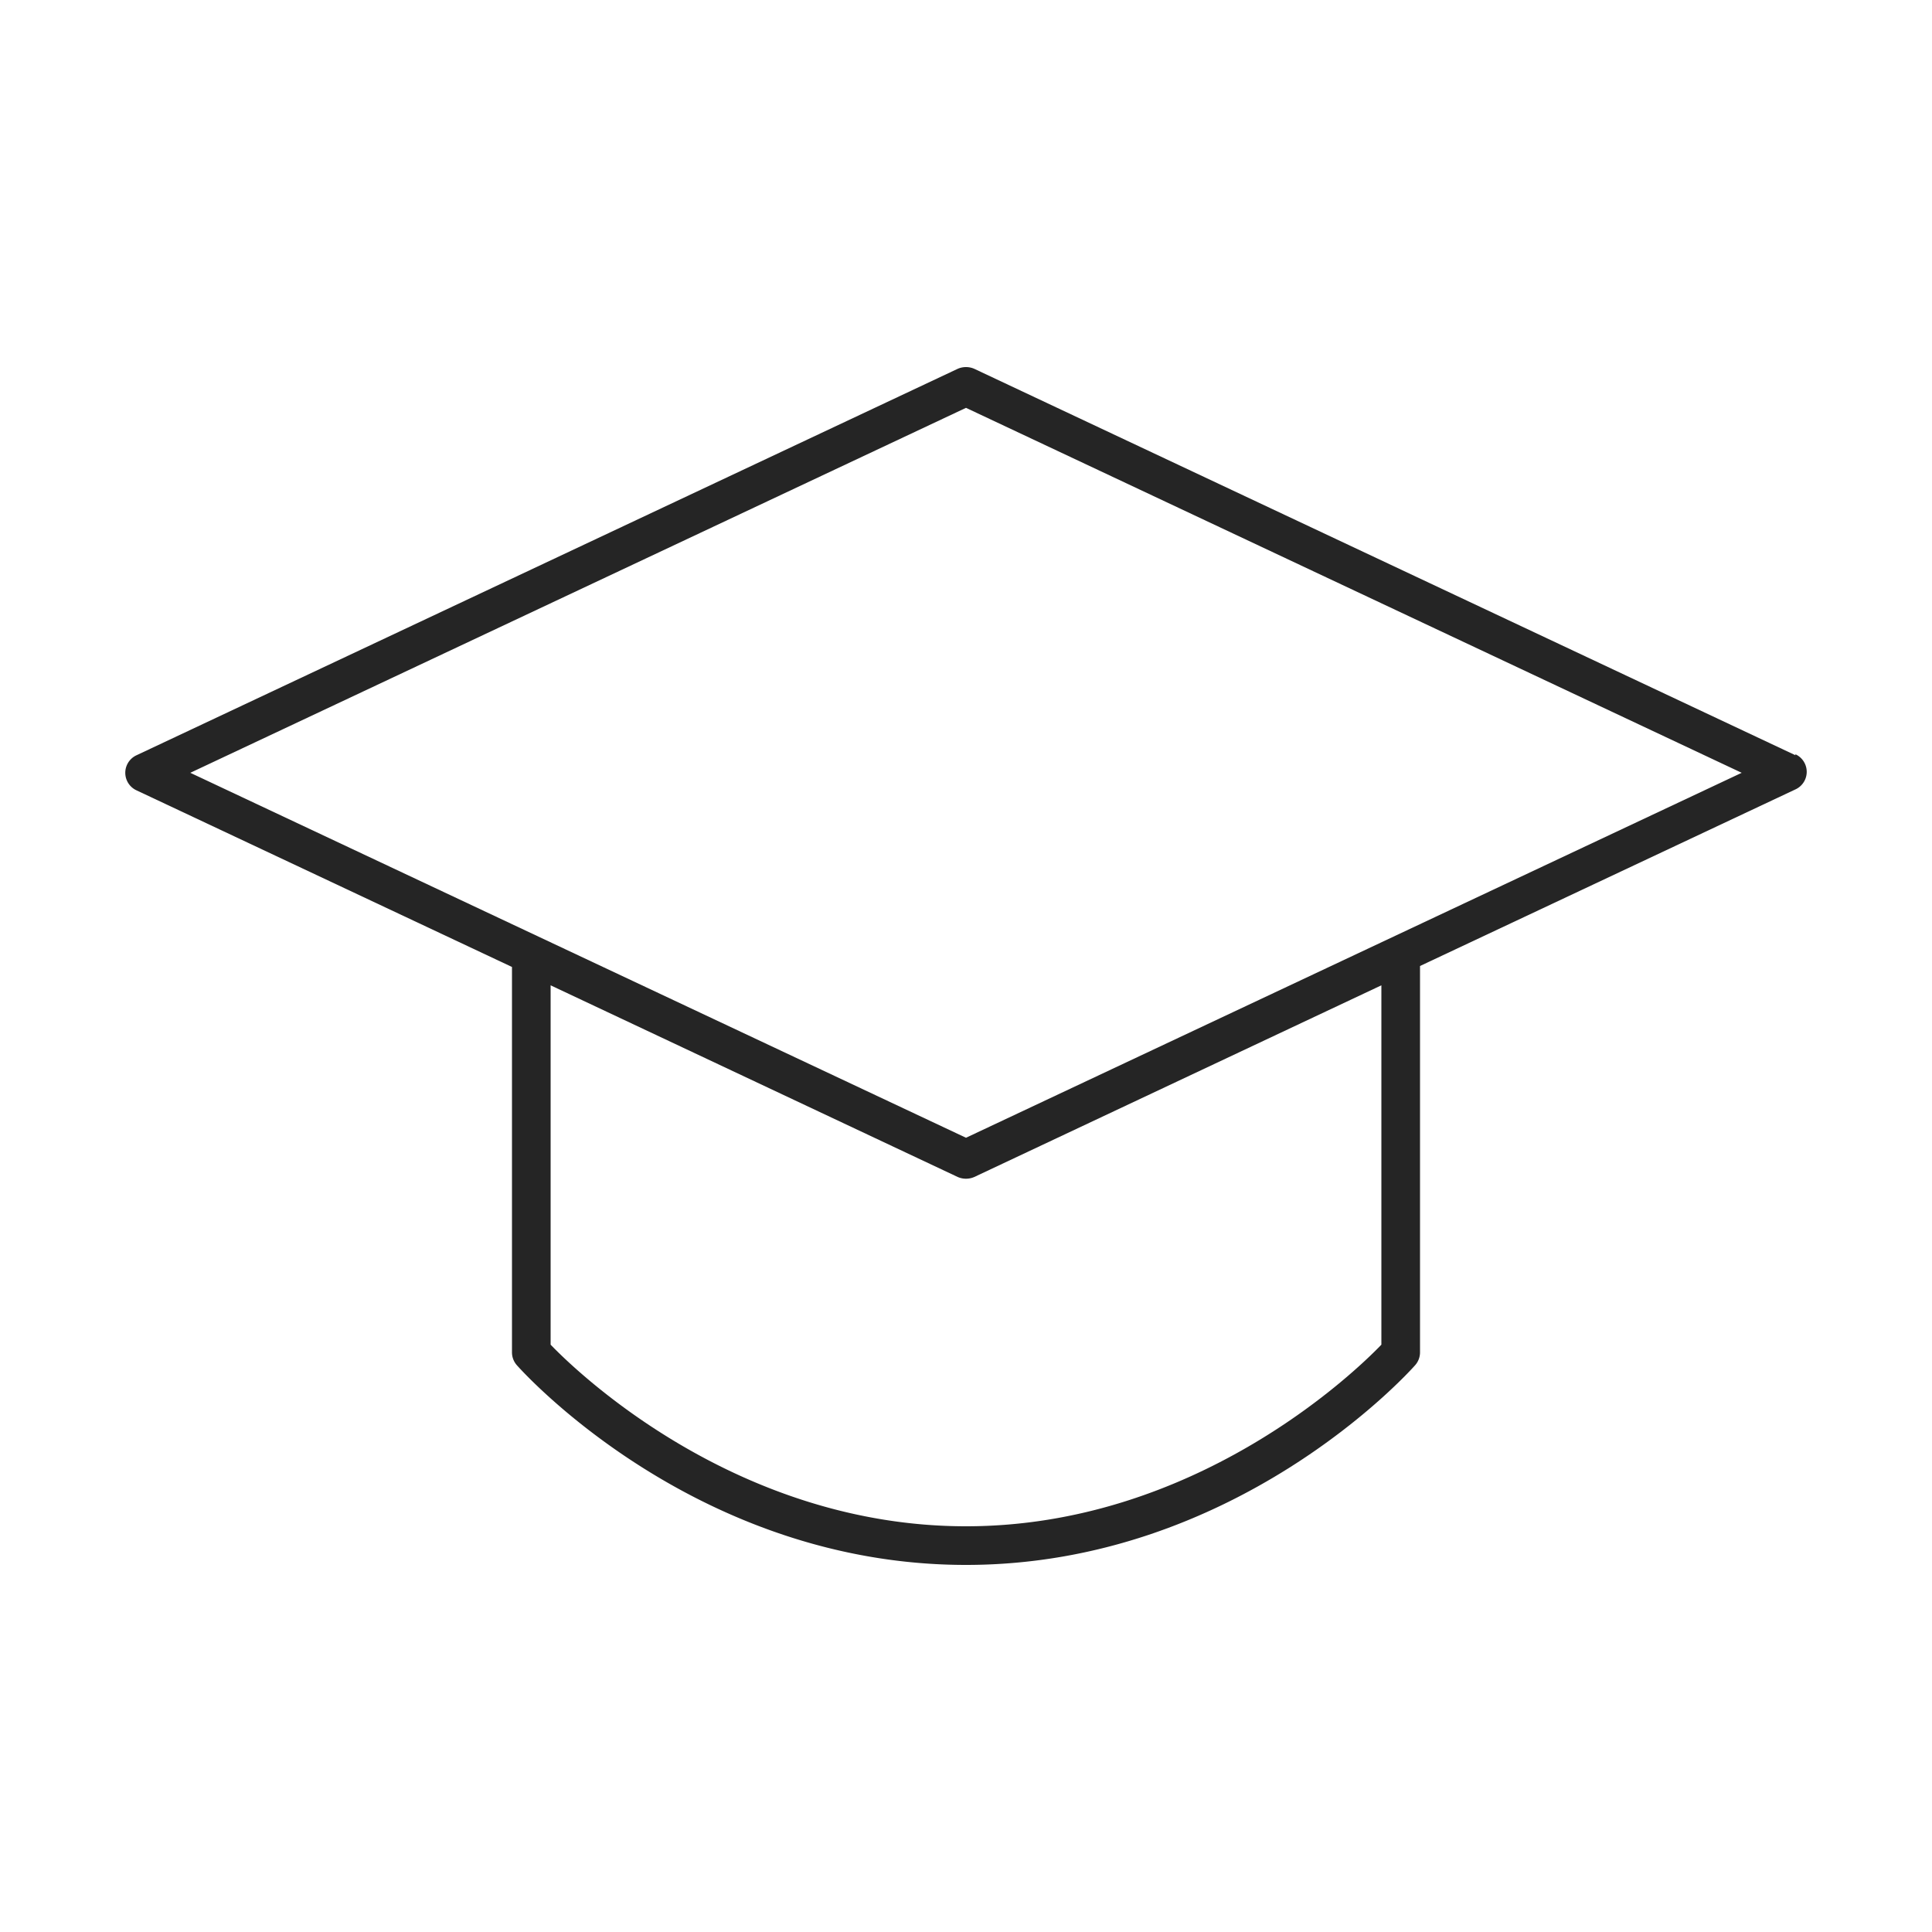 <svg id="Layer_1" data-name="Layer 1" xmlns="http://www.w3.org/2000/svg" width="100" height="100" viewBox="0 0 100 100"><defs><style>.cls-1{fill:#252525;}</style></defs><path class="cls-1" d="M92.93,39.09l-42.5-20a1.07,1.07,0,0,0-.86,0l-42.5,20a1,1,0,0,0,0,1.82L26.5,50.05V70a1,1,0,0,0,.25.66C27.13,71.09,36.09,81,50,81s22.87-9.91,23.25-10.34A1,1,0,0,0,73.5,70v-20l19.43-9.14a1,1,0,0,0,0-1.82ZM71.5,69.6C70,71.16,61.76,79,50,79s-20-7.84-21.5-9.4V51l21.07,9.92a1.07,1.07,0,0,0,.86,0L71.5,51ZM50,58.89,9.85,40,50,21.11,90.15,40Z"/></svg>